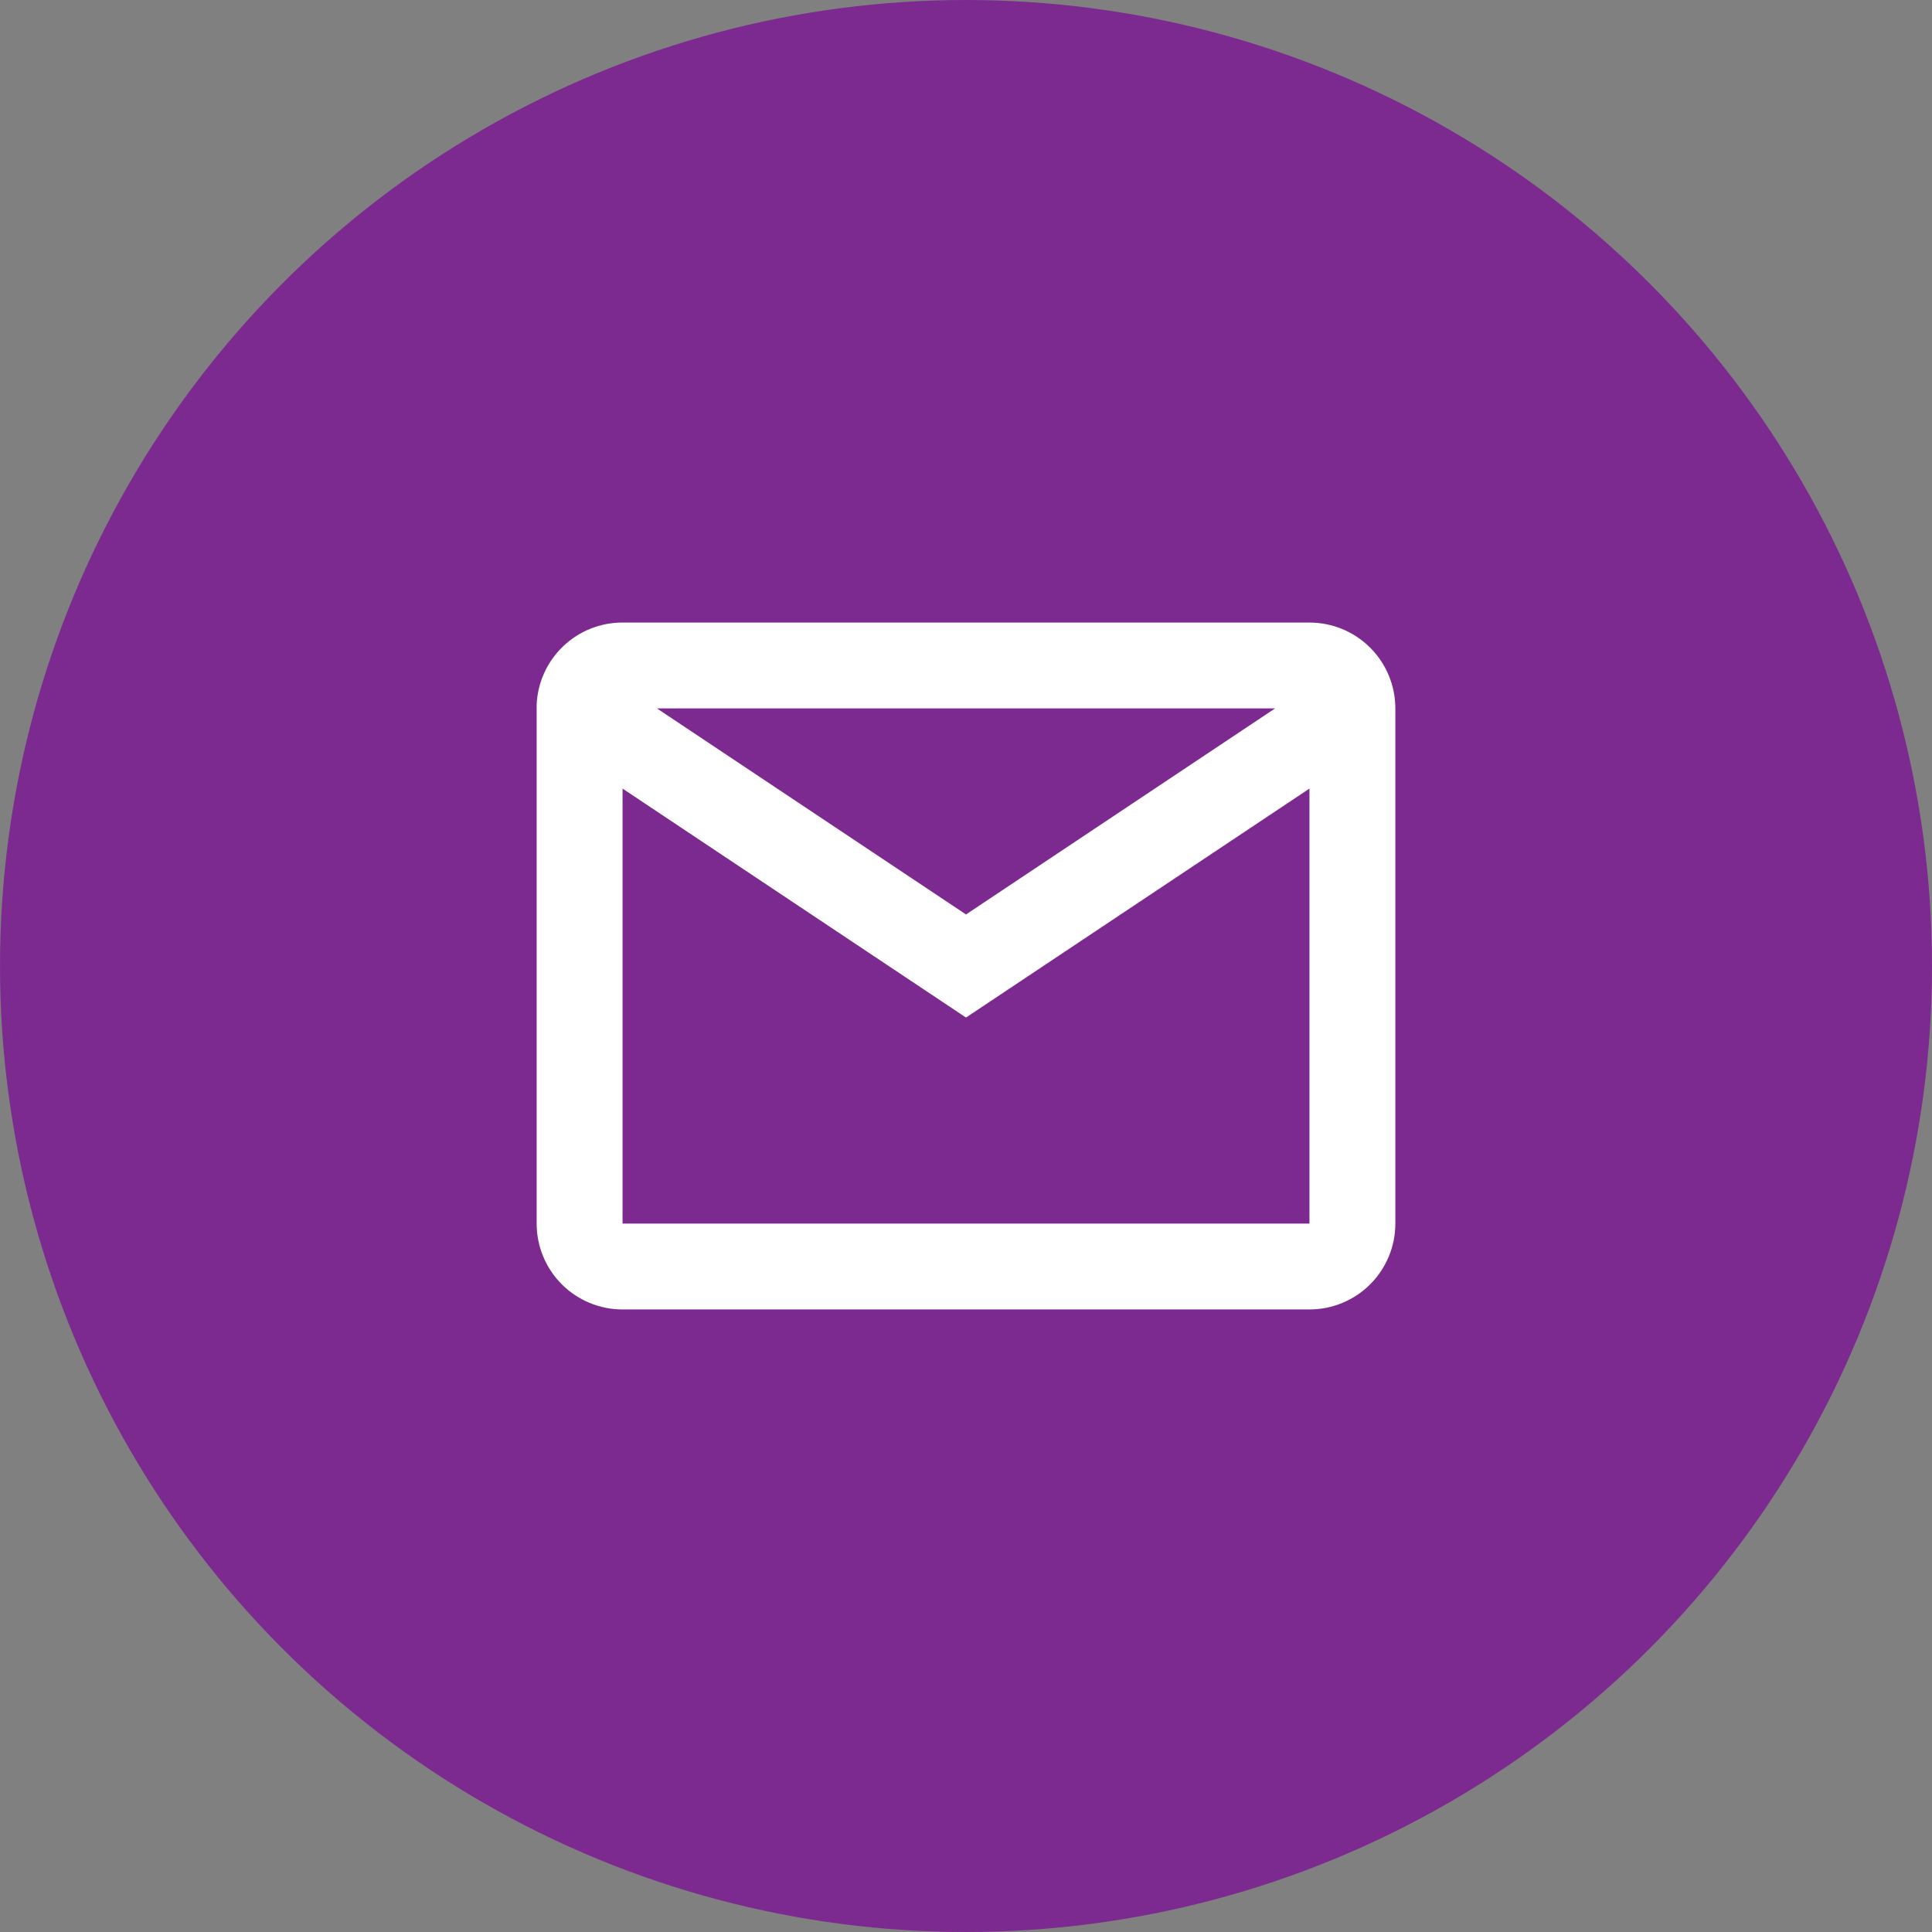 <svg width="30" height="30" viewBox="0 0 30 30" fill="none" xmlns="http://www.w3.org/2000/svg">
<rect x="0" y="0" width="30" height="30" fill="#808080" stroke="none"/>
<circle cx="15" cy="15" r="15" fill="#7D2A90"/>
<path d="M20.333 20.333H9.667C9.313 20.333 8.974 20.193 8.724 19.943C8.474 19.693 8.333 19.354 8.333 19V10.942C8.348 10.598 8.495 10.274 8.744 10.036C8.992 9.799 9.323 9.666 9.667 9.667H20.333C20.687 9.667 21.026 9.807 21.276 10.057C21.526 10.307 21.667 10.646 21.667 11V19C21.667 19.354 21.526 19.693 21.276 19.943C21.026 20.193 20.687 20.333 20.333 20.333ZM9.667 12.245V19H20.333V12.245L15 15.8L9.667 12.245ZM10.2 11L15 14.2L19.8 11H10.2Z" fill="white"/>
</svg>
